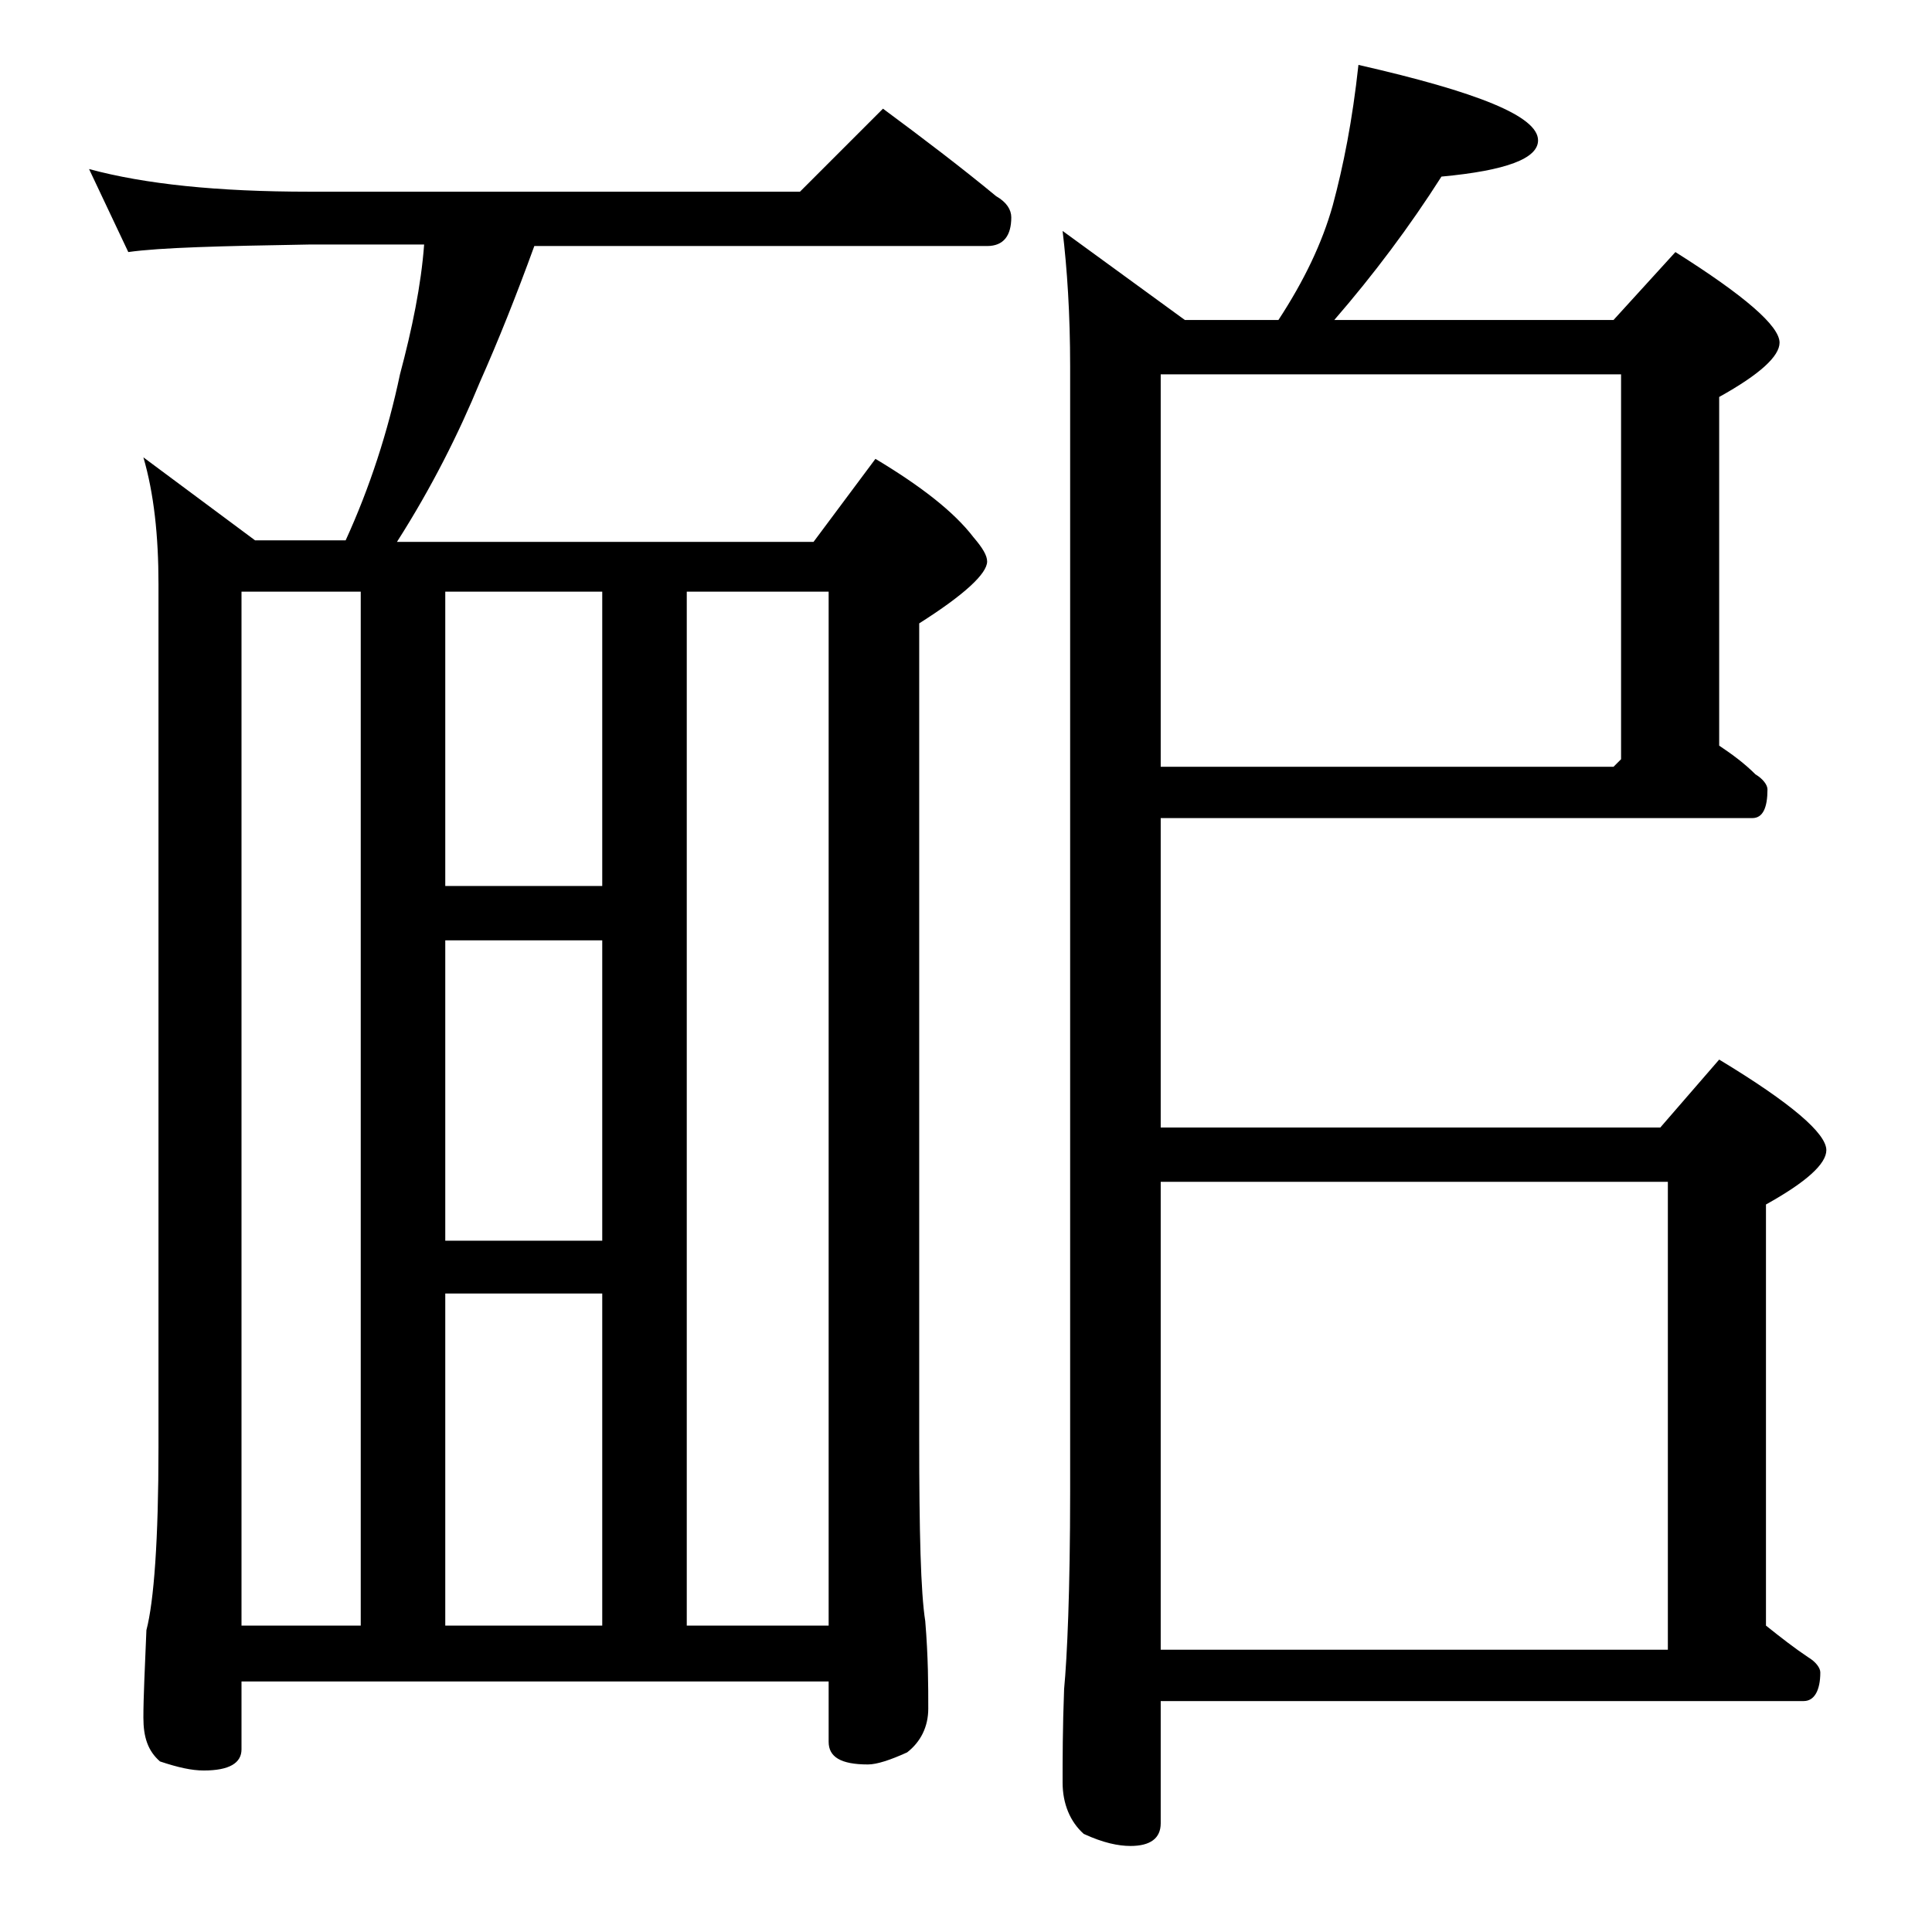 <?xml version="1.0" encoding="utf-8"?>
<!-- Generator: Adobe Illustrator 18.0.0, SVG Export Plug-In . SVG Version: 6.00 Build 0)  -->
<!DOCTYPE svg PUBLIC "-//W3C//DTD SVG 1.1//EN" "http://www.w3.org/Graphics/SVG/1.1/DTD/svg11.dtd">
<svg version="1.1" id="Layer_1" xmlns="http://www.w3.org/2000/svg" xmlns:xlink="http://www.w3.org/1999/xlink" x="0px" y="0px"
	 viewBox="0 0 128 128" enable-background="new 0 0 128 128" xml:space="preserve">
<path d="M5.9,11.2c3.7,1,8.5,1.5,14.6,1.5H53l5.5-5.5c2.7,2,5.2,3.9,7.5,5.8c0.7,0.4,1,0.9,1,1.4c0,1.2-0.5,1.9-1.6,1.9h-30
	c-1.2,3.3-2.4,6.3-3.6,9c-1.4,3.4-3.2,7-5.5,10.6h27.6l4.1-5.5c3,1.8,5.2,3.5,6.5,5.2c0.6,0.7,0.9,1.2,0.9,1.6
	c0,0.8-1.5,2.2-4.5,4.1v54c0,6.2,0.1,10.2,0.4,12.1c0.2,2.4,0.2,4.3,0.2,5.8c0,1.2-0.5,2.2-1.4,2.9c-1.1,0.5-2,0.8-2.6,0.8
	c-1.8,0-2.6-0.5-2.6-1.5v-4H16v4.5c0,0.9-0.8,1.4-2.5,1.4c-0.8,0-1.7-0.2-2.9-0.6c-0.8-0.7-1.1-1.6-1.1-2.9c0-1.4,0.1-3.3,0.2-5.8
	c0.5-1.9,0.8-6,0.8-12.1V38.7c0-3.2-0.3-6-1-8.4l7.4,5.5h6c1.6-3.5,2.8-7.2,3.6-11c0.8-3,1.4-5.9,1.6-8.6h-7.6
	c-5.9,0.1-9.9,0.2-12,0.5L5.9,11.2z M16,107.7h7.9V39.2H16V107.7z M29.5,58.7h10.4V39.2H29.5V58.7z M29.5,82.2h10.4V62.3H29.5V82.2z
	 M29.5,107.7h10.4v-22H29.5V107.7z M45.5,107.7h9.4V39.2h-9.4V107.7z M90,4.3c7.9,1.8,11.9,3.4,11.9,5c0,1.2-2.1,2-6.4,2.4
	c-2.1,3.3-4.5,6.5-7.1,9.5h18.5l4.1-4.5c4.6,2.9,6.9,4.9,6.9,6c0,0.9-1.3,2.1-4,3.6v23.1c0.9,0.6,1.7,1.2,2.4,1.9
	c0.5,0.3,0.8,0.7,0.8,1c0,1.2-0.3,1.9-1,1.9H76.9v20.5H110l3.9-4.5c4.8,2.9,7.1,4.9,7.1,6c0,0.9-1.3,2.1-4,3.6v27.9
	c1,0.8,1.9,1.5,2.8,2.1c0.5,0.3,0.8,0.7,0.8,1c0,1.2-0.4,1.9-1.1,1.9H76.9v8.1c0,1-0.7,1.5-2,1.5c-0.8,0-1.8-0.2-3.1-0.8
	c-0.9-0.8-1.4-2-1.4-3.4c0-1.5,0-3.6,0.1-6.2c0.2-2.1,0.4-6.5,0.4-13.1V24.3c0-3.5-0.2-6.5-0.5-9l8.1,5.9h6.2
	c1.7-2.6,2.9-5.1,3.6-7.6C89,11,89.6,8,90,4.3z M76.9,50.8h30l0.5-0.5V24.8H76.9V50.8z M76.9,109.3h33.6v-31H76.9V109.3z"/>
</svg>
